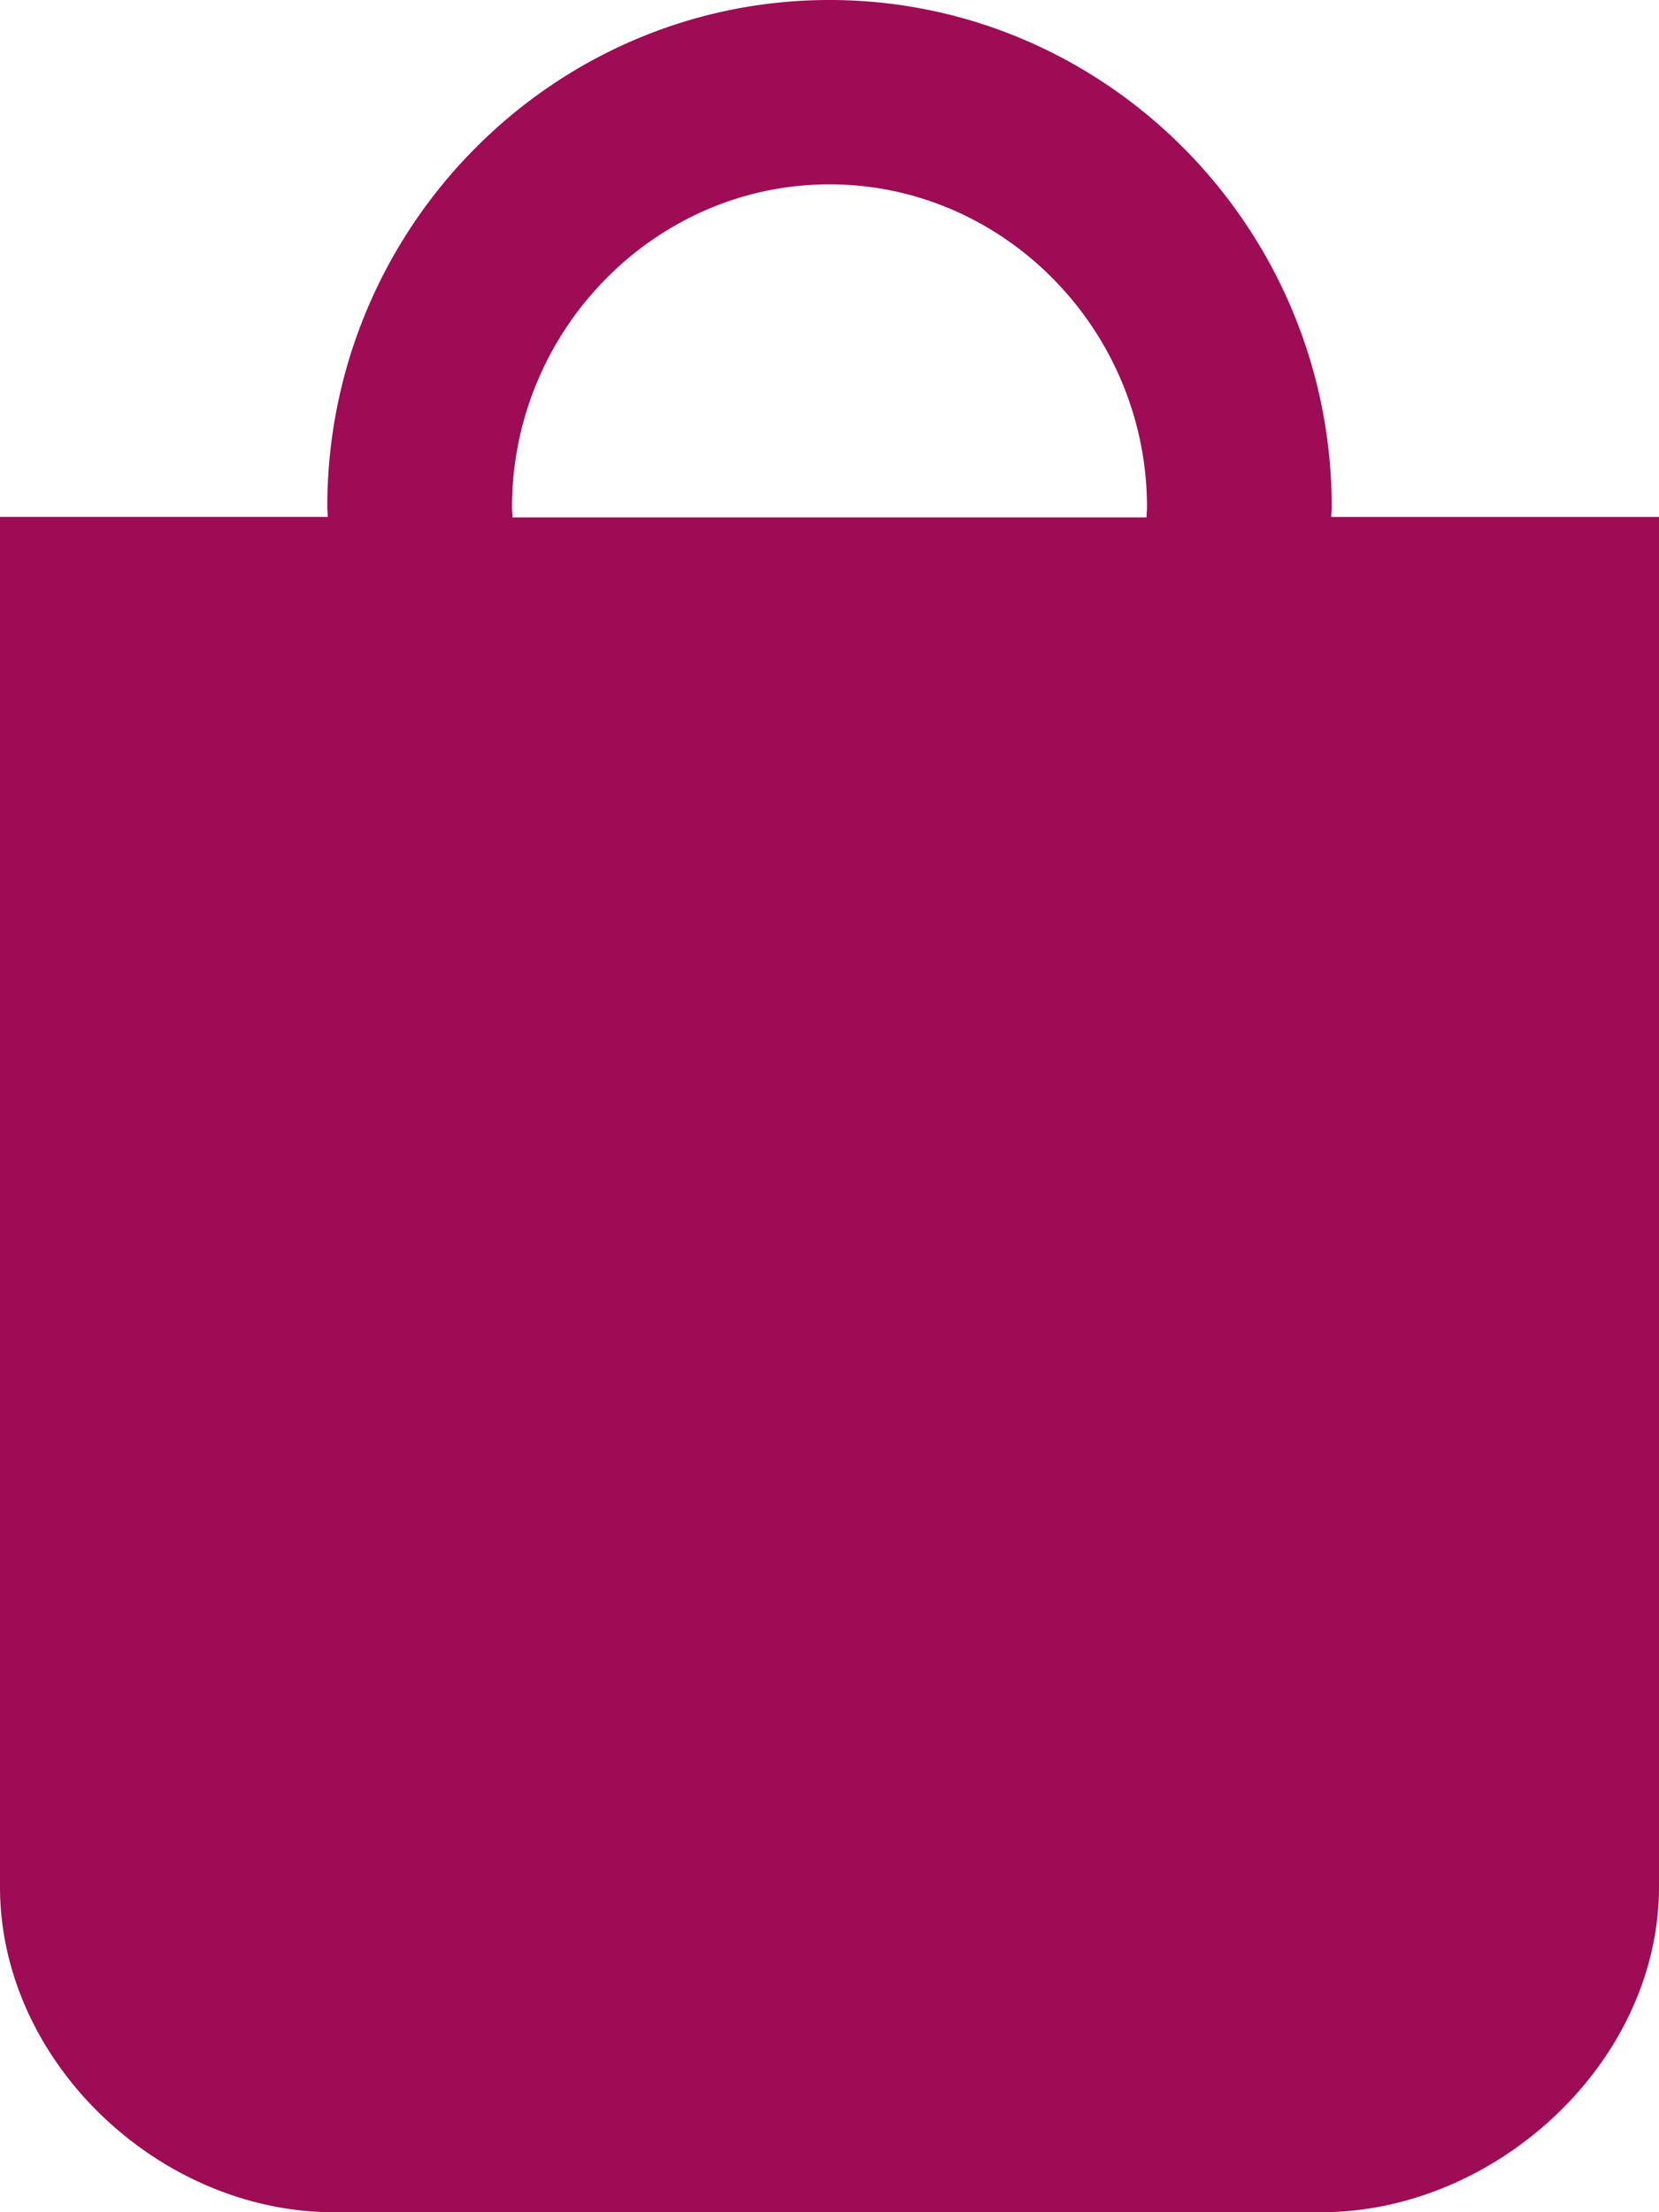<svg xmlns="http://www.w3.org/2000/svg" width="18" height="24" viewBox="0 0 18 24"><g><g><g><path fill="#9d0c54" d="M4.498 7.572a.89.89 0 0 1 .878.887c0 .49-.376.886-.878.886a.874.874 0 0 1-.879-.886c0-.459.381-.887.879-.887zM9 2c1.897 0 3.445 1.585 3.445 3.505 0 .035-.005.074-.005.108H5.56c0-.034-.005-.073-.005-.108C5.555 3.585 7.103 2 9 2zm4.502 5.572c.498 0 .879.428.879.887 0 .49-.381.886-.879.886a.871.871 0 0 1-.878-.886.89.89 0 0 1 .878-.887zM0 20.47C0 22.374 1.732 24 3.62 24h10.717C16.224 24 18 22.379 18 20.469V5.609h-3.556c0-.035.005-.074.005-.109C14.449 2.47 12 0 9 0S3.551 2.469 3.551 5.5c0 .035.005.074.005.108H0z"/></g><g><path fill="#9d0c54" d="M3 7h3v3H3z"/></g><g><path fill="#9d0c54" d="M12 7h3v3h-3z"/></g></g></g></svg>